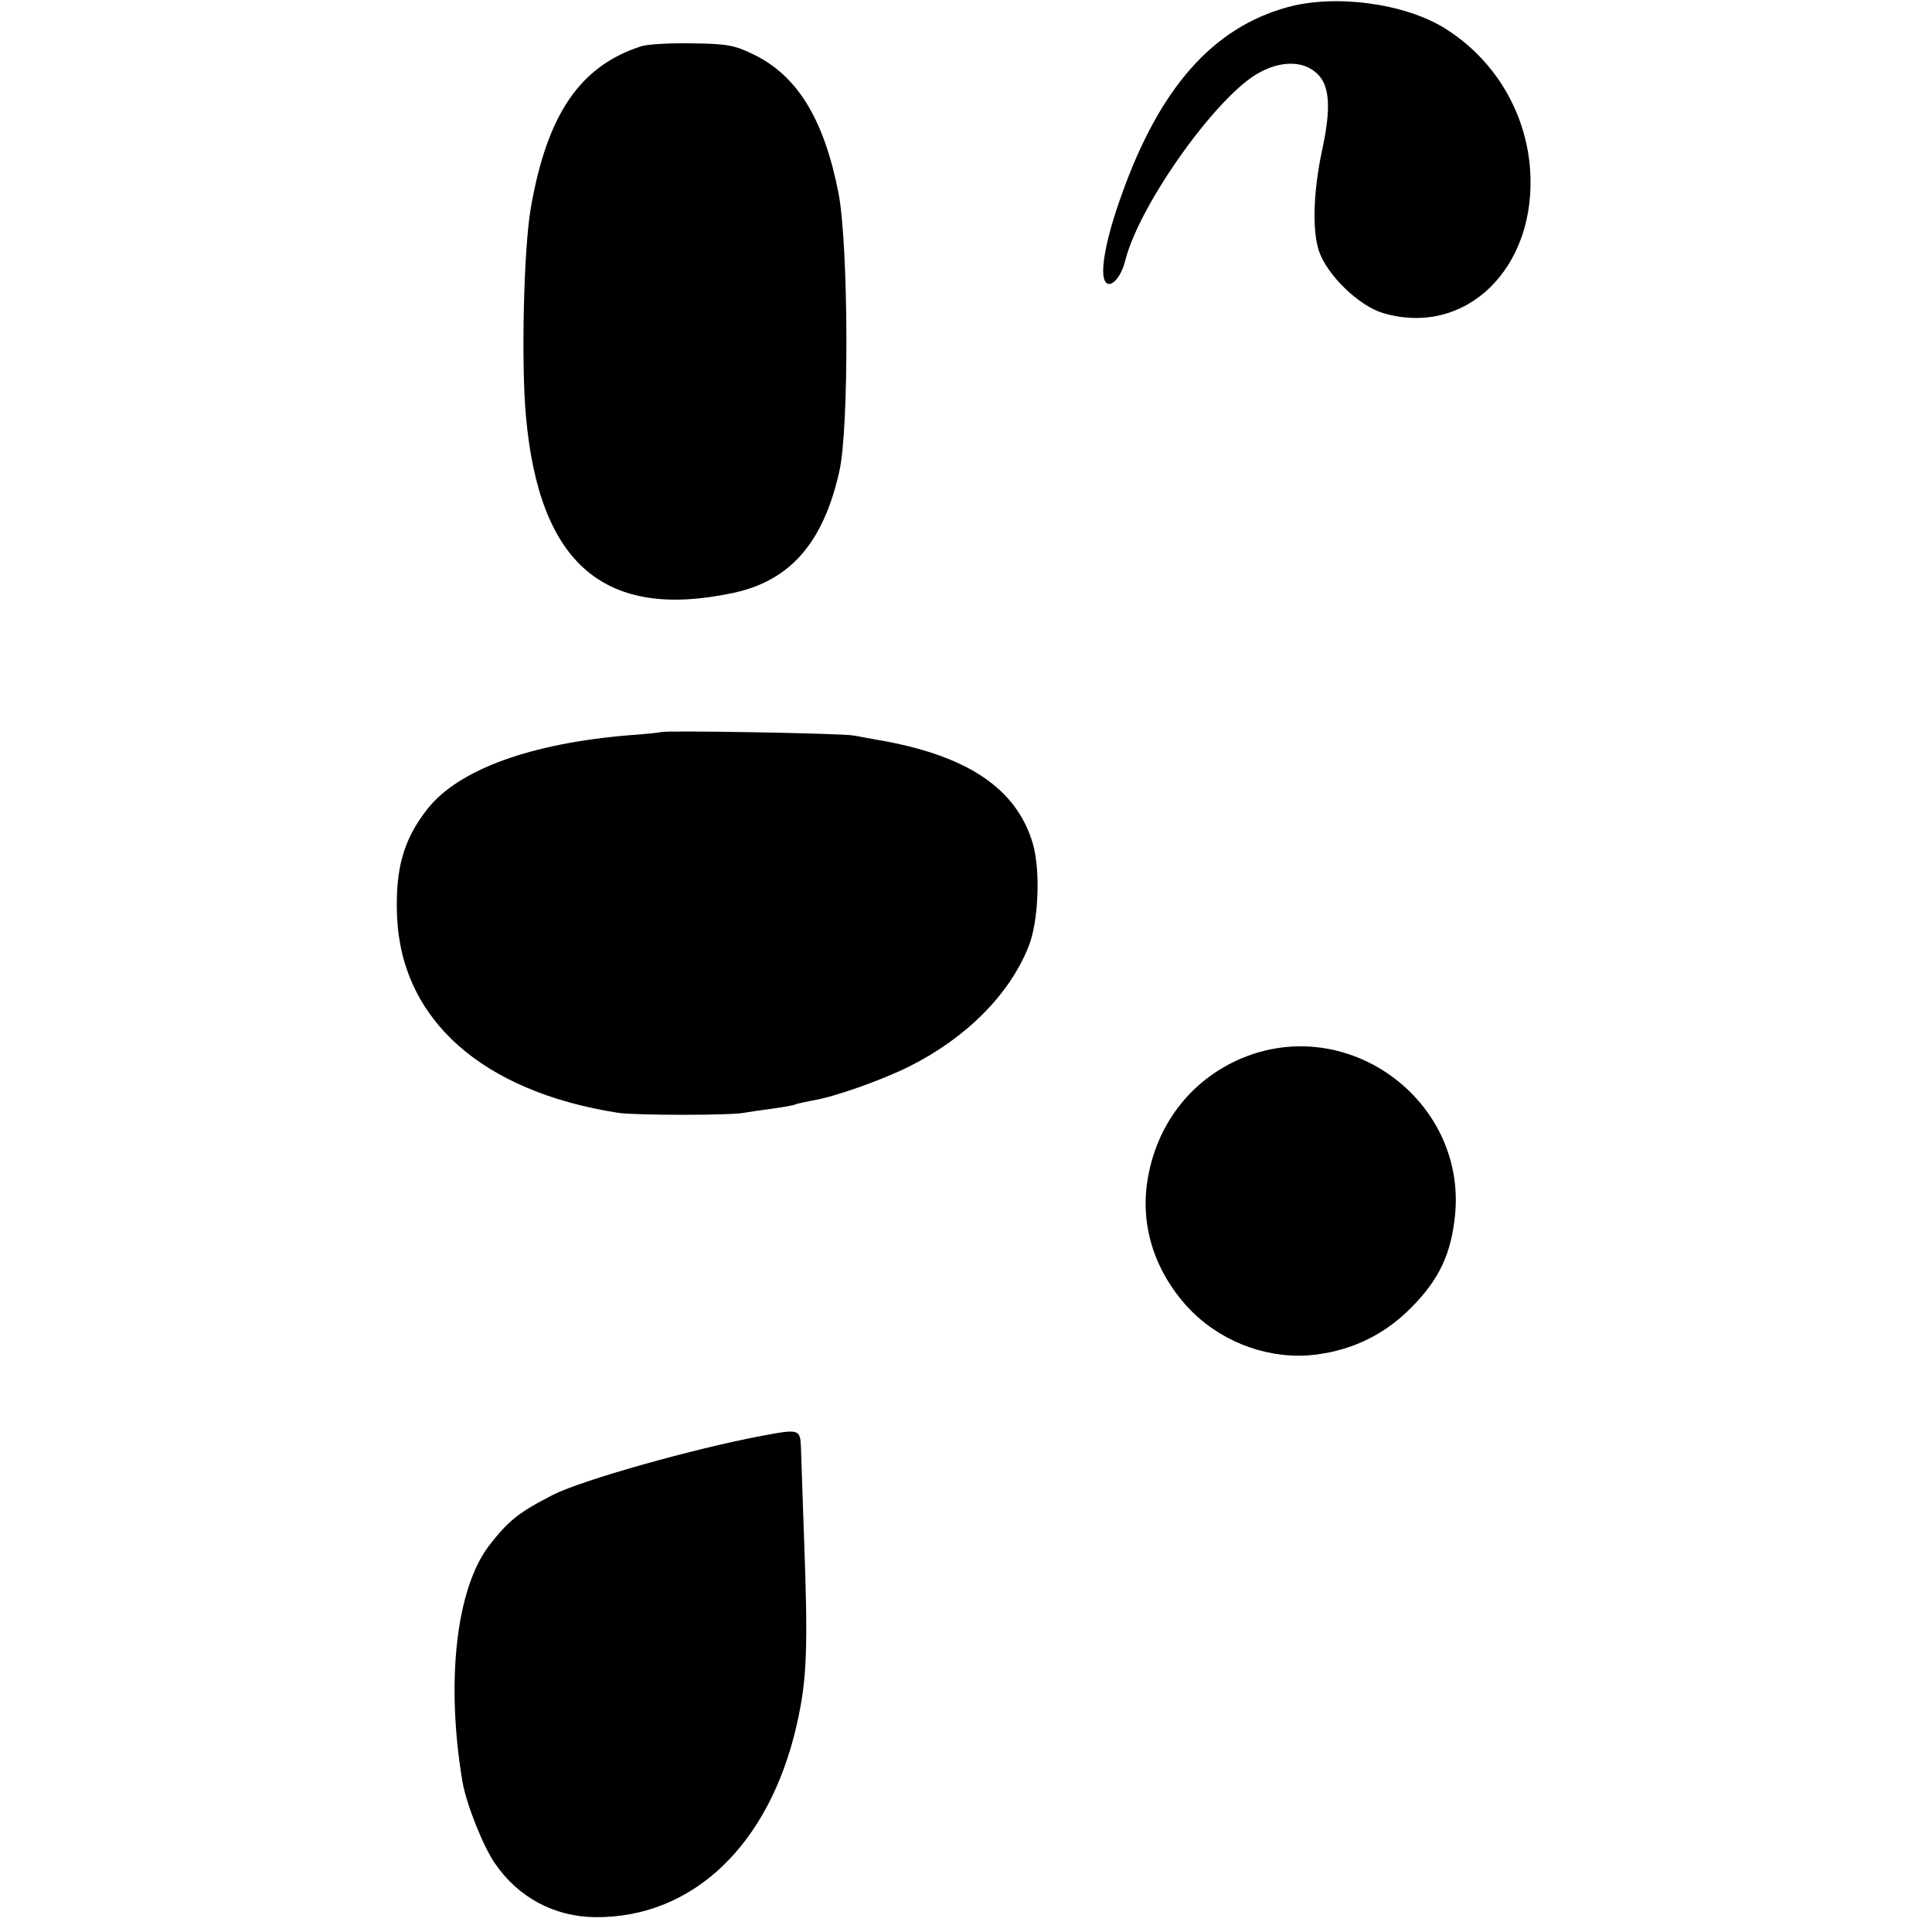 <?xml version="1.0" standalone="no"?>
<!DOCTYPE svg PUBLIC "-//W3C//DTD SVG 20010904//EN"
 "http://www.w3.org/TR/2001/REC-SVG-20010904/DTD/svg10.dtd">
<svg version="1.0" xmlns="http://www.w3.org/2000/svg"
 width="508pt" height="508pt" viewBox="0 0 508 508"
 preserveAspectRatio="xMidYMid meet">
<g transform="translate(0,508) scale(0.1,-0.1)"
fill="#000000" stroke="none">
<path d="M3385 5061 c-196 -54 -336 -212 -436 -494 -39 -108 -56 -194 -45
-223 11 -28 43 2 55 52 38 149 244 437 354 494 48 26 96 29 130 11 52 -28 61
-86 34 -213 -24 -111 -27 -213 -9 -268 22 -64 105 -144 168 -163 219 -65 407
120 387 381 -12 150 -94 286 -223 367 -105 66 -288 91 -415 56z"/>
<path d="M1685 4958 c-160 -52 -246 -178 -289 -423 -19 -106 -26 -411 -13
-550 35 -390 208 -536 545 -464 150 32 237 132 279 320 26 114 24 593 -2 730
-38 195 -108 310 -224 366 -49 24 -69 28 -161 29 -58 1 -118 -2 -135 -8z"/>
<path d="M1738 3155 c-2 -1 -38 -5 -81 -8 -260 -21 -451 -90 -533 -194 -63
-80 -85 -157 -80 -283 12 -272 224 -460 581 -516 45 -7 299 -7 331 0 12 2 45
7 75 11 30 4 57 9 60 11 4 2 24 6 44 10 57 9 182 53 256 90 150 75 263 189
313 314 27 65 32 201 12 271 -43 147 -174 234 -411 274 -16 3 -43 8 -60 11
-30 6 -501 14 -507 9z"/>
<path d="M3293 2308 c-144 -49 -246 -168 -274 -321 -23 -123 14 -245 103 -343
80 -87 199 -135 315 -128 106 8 197 49 272 124 75 75 107 143 117 246 28 288
-258 514 -533 422z"/>
<path d="M2005 1305 c-181 -34 -472 -116 -550 -155 -90 -46 -118 -68 -169
-134 -87 -114 -114 -359 -70 -621 10 -58 54 -169 85 -214 61 -90 157 -141 264
-142 257 -2 458 190 530 506 27 119 30 201 19 495 -4 107 -7 213 -8 235 -2 47
-5 48 -101 30z"/>
</g>
</svg>
